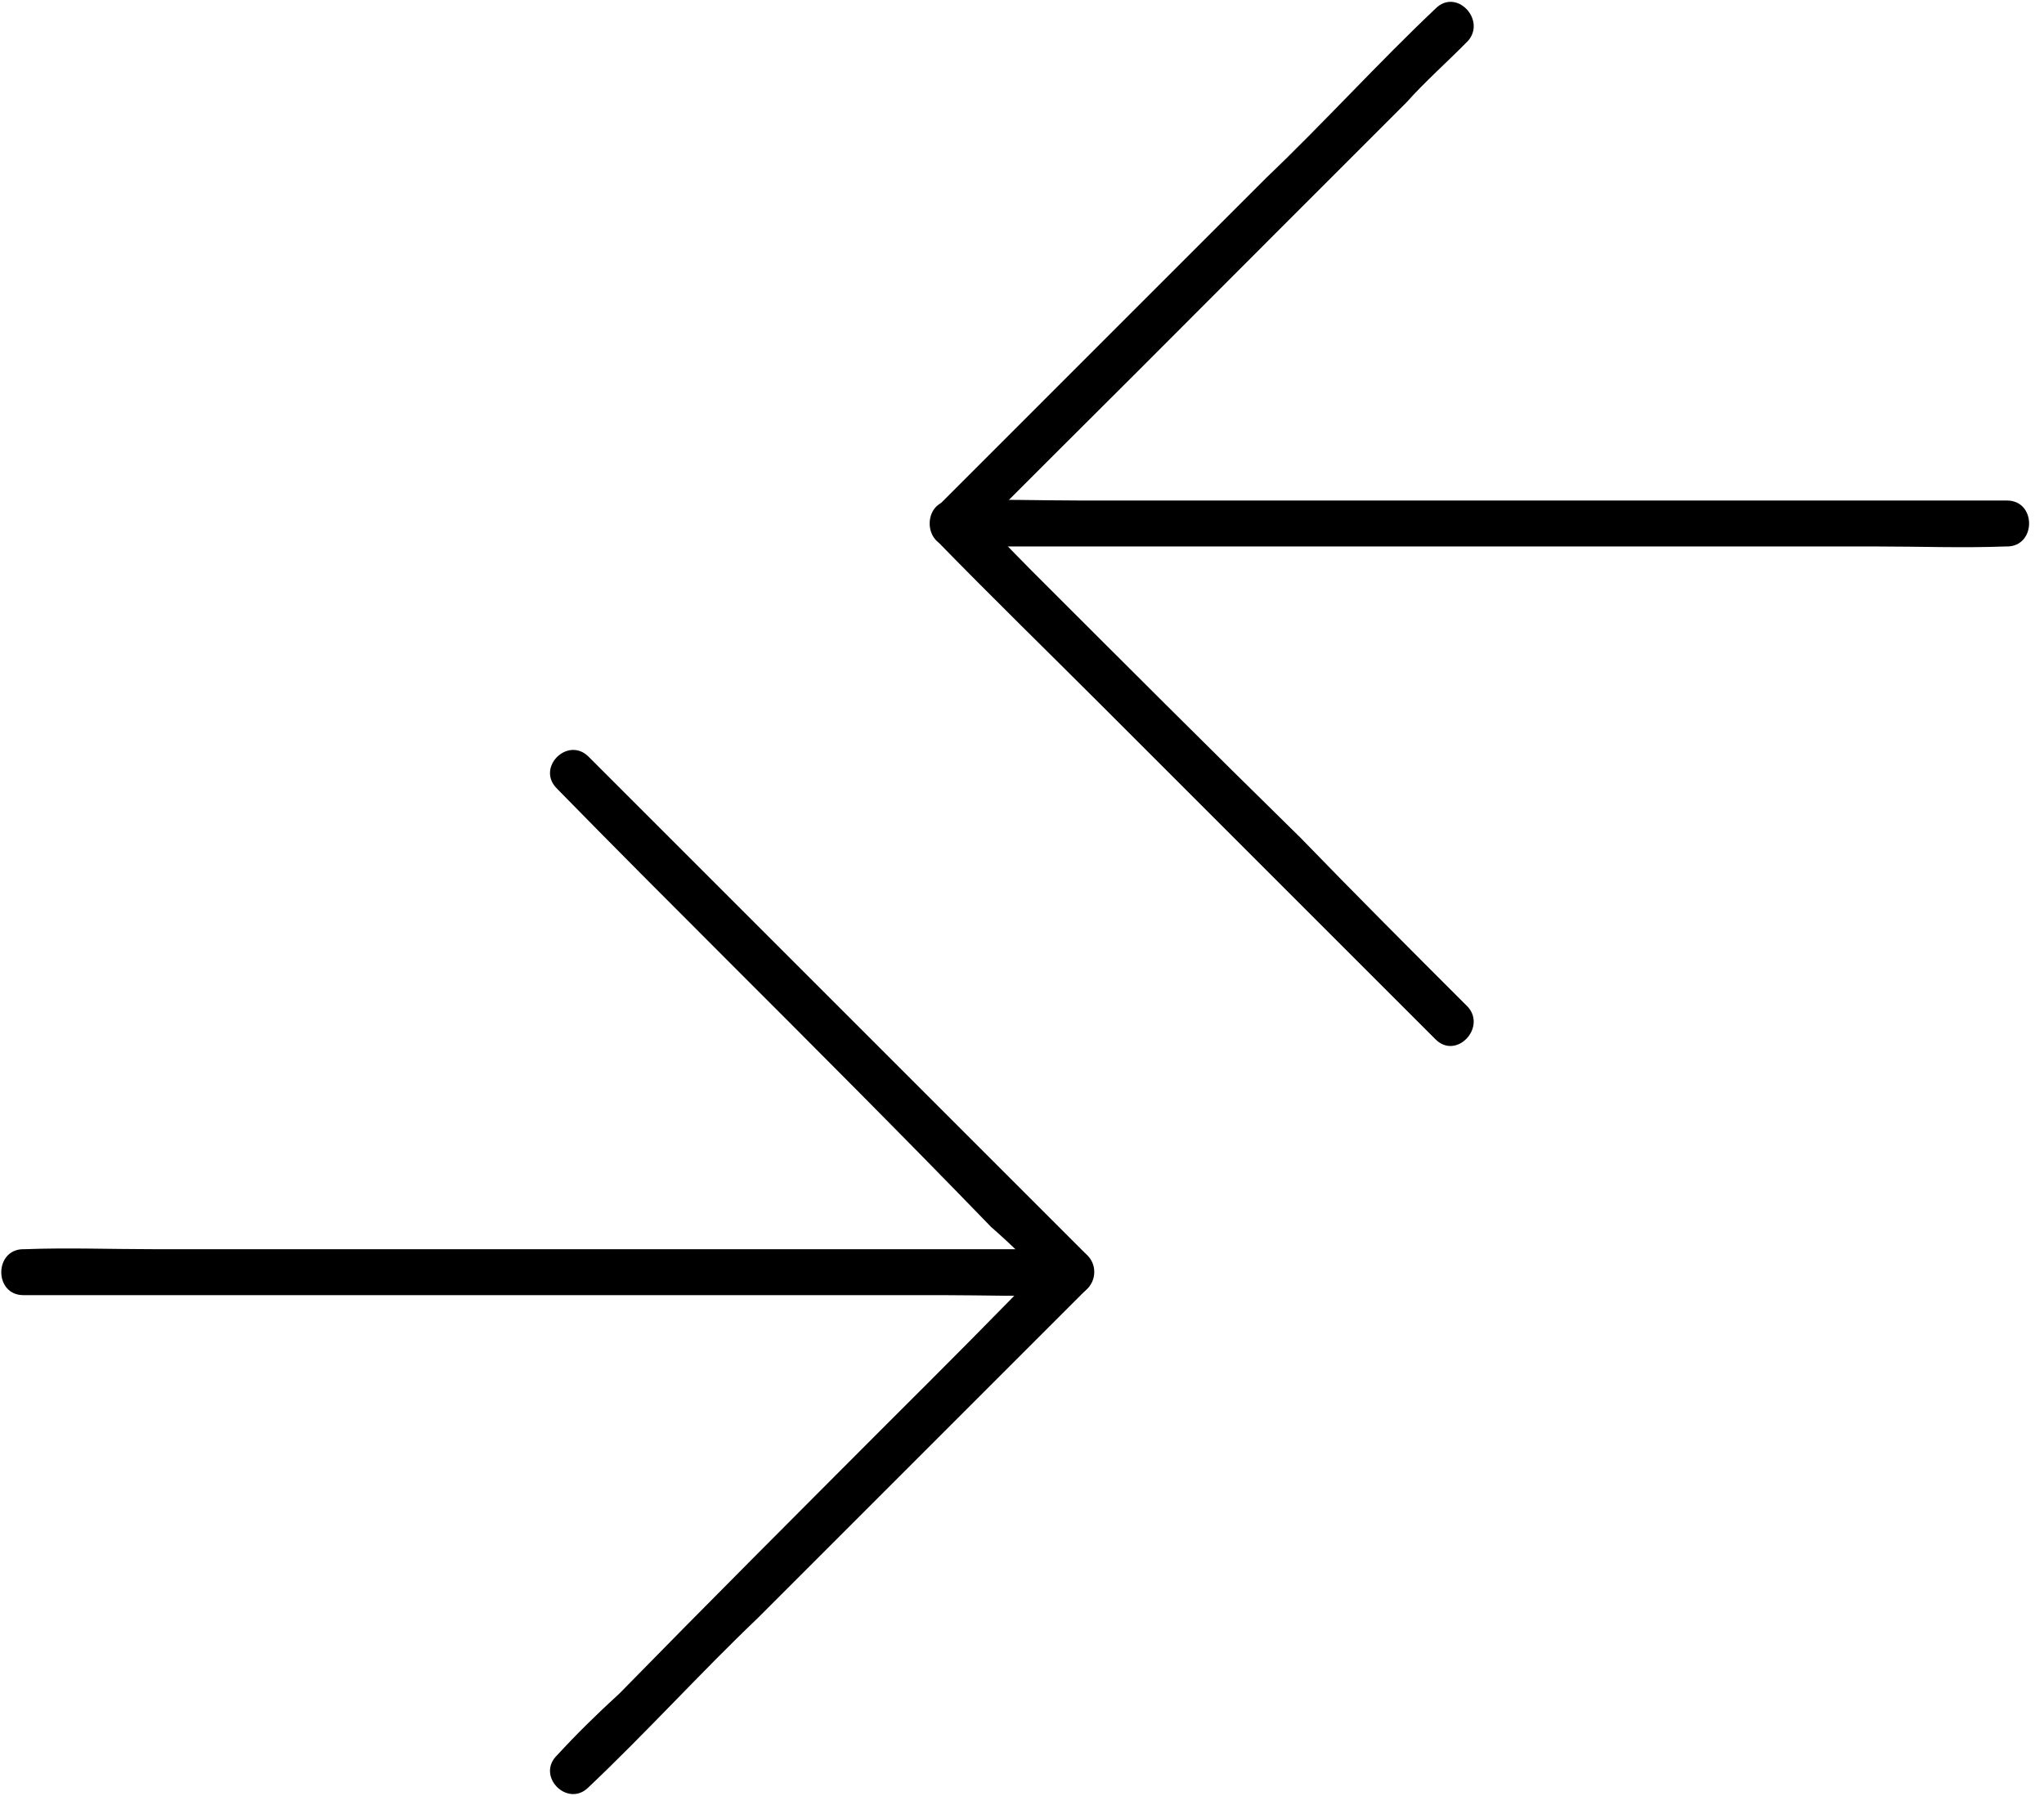 <?xml version="1.0" encoding="UTF-8"?>
<svg id="SVGDoc" width="33" height="29" xmlns="http://www.w3.org/2000/svg" version="1.1" xmlns:xlink="http://www.w3.org/1999/xlink" xmlns:avocode="https://avocode.com/" viewBox="0 0 33 29"><defs></defs><desc>Generated with Avocode.</desc><g><g><title>noun_exchange_1649367</title><g><title>Group</title><g><title>Path</title><path d="M23.697,16.257c-0.909,-0.908 -1.817,-1.817 -2.697,-2.726c-1.475,-1.446 -2.921,-2.893 -4.371,-4.343c-0.33,-0.33 -0.629,-0.66 -0.99,-0.99c0,0.174 0,0.349 0,0.523c0.909,-0.909 1.817,-1.817 2.726,-2.722c1.446,-1.45 2.893,-2.896 4.343,-4.346c0.293,-0.33 0.66,-0.654 0.99,-0.99c0.303,-0.338 -0.185,-0.864 -0.523,-0.523c-0.909,0.859 -1.817,1.859 -2.726,2.726c-1.448,1.446 -2.893,2.893 -4.343,4.343c-0.33,0.33 -0.66,0.66 -0.99,0.99c-0.116,0.141 -0.116,0.382 0,0.523c0.884,0.908 1.817,1.817 2.726,2.726c1.446,1.446 2.893,2.893 4.343,4.343c0.33,0.33 0.66,0.66 0.99,0.99c0.334,0.337 0.826,-0.185 0.523,-0.523z" fill="#000000" fill-opacity="1"></path></g><g><title>Path</title><path d="M32.402,8.082c-0.564,0 -1.131,0 -1.695,0c-1.357,0 -2.707,0 -4.068,0c-1.639,0 -3.282,0 -4.921,0c-1.417,0 -2.837,0 -4.254,0c-0.686,0 -1.38,-0.026 -2.066,0c-0.011,0 -0.019,0 -0.03,0c-0.478,0 -0.478,0.742 0,0.742c0.564,0 1.131,0 1.695,0c1.357,0 2.711,0 4.068,0c1.639,0 3.282,0 4.921,0c1.417,0 2.837,0 4.254,0c0.694,0 1.38,0.026 2.066,0c0.011,0 0.019,0 0.03,0c0.475,0 0.478,-0.742 0,-0.742z" fill="#000000" fill-opacity="1"></path></g><g><title>Path</title><path d="M9,12.742c0.888,0.908 1.796,1.817 2.705,2.726c1.446,1.446 2.893,2.893 4.295,4.343c0.377,0.33 0.707,0.66 1,0.99c0,-0.174 0,-0.349 0,-0.523c-0.871,0.908 -1.78,1.817 -2.688,2.722c-1.446,1.449 -2.893,2.896 -4.312,4.346c-0.361,0.33 -0.691,0.654 -1,0.99c-0.358,0.337 0.164,0.864 0.502,0.523c0.909,-0.859 1.817,-1.859 2.726,-2.726c1.446,-1.446 2.893,-2.893 4.343,-4.343c0.33,-0.33 0.66,-0.66 0.99,-0.99c0.141,-0.141 0.141,-0.382 0,-0.523c-0.909,-0.909 -1.817,-1.817 -2.726,-2.726c-1.446,-1.446 -2.893,-2.893 -4.343,-4.343c-0.33,-0.33 -0.66,-0.66 -0.99,-0.99c-0.338,-0.337 -0.86,0.186 -0.502,0.523z" fill="#000000" fill-opacity="1"></path></g><g><title>Path</title><path d="M0.377,20.913c0.564,0 1.127,0 1.687,0c1.346,0 2.692,0 4.035,0c1.628,0 3.252,0 4.901,0c1.393,0 2.802,0 4.215,0c0.682,0 1.368,0.026 2.051,0c0.011,0 0.019,0 0.03,0c0.478,0 0.478,-0.742 0,-0.742c-0.564,0 -1.127,0 -1.687,0c-1.346,0 -2.692,0 -4.035,0c-1.628,0 -3.252,0 -4.88,0c-1.413,0 -2.822,0 -4.235,0c-0.682,0 -1.368,-0.026 -2.051,0c-0.011,0 -0.019,0 -0.03,0c-0.475,0 -0.478,0.742 0,0.742z" fill="#000000" fill-opacity="1"></path></g></g></g></g></svg>